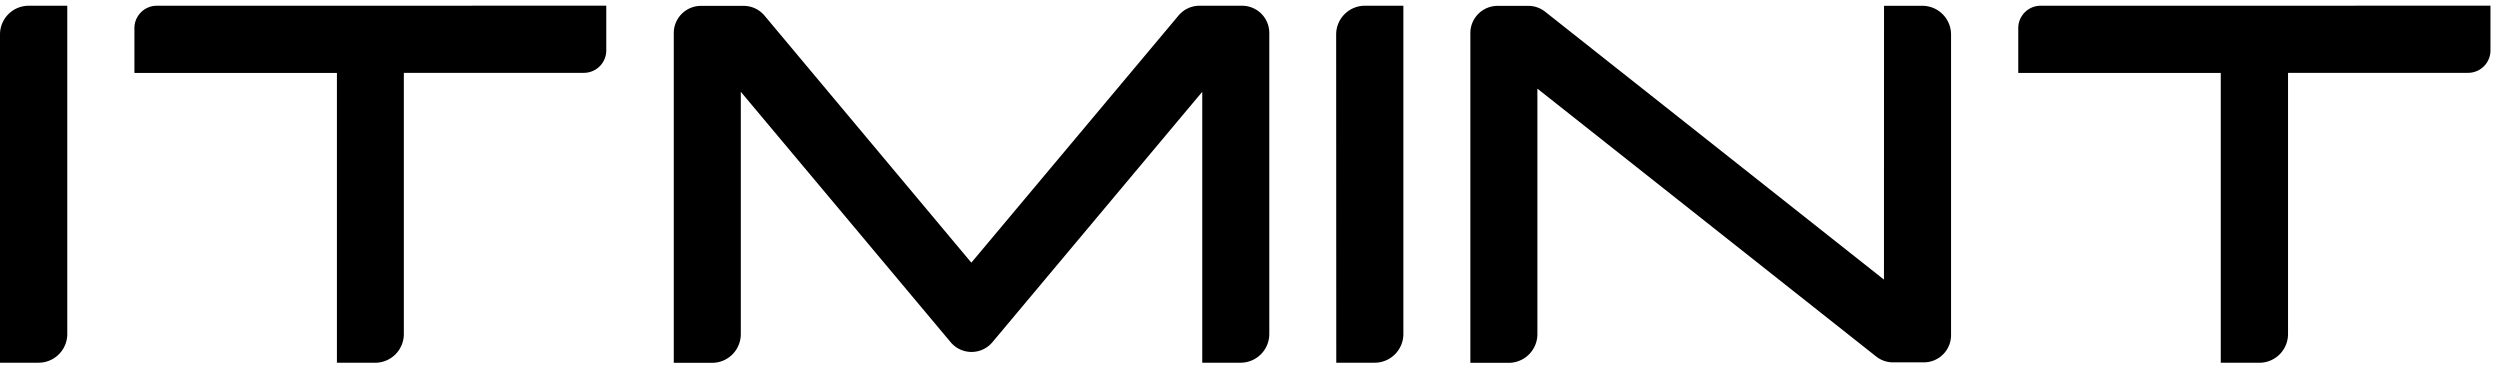 <svg height="34" width="230" xmlns="http://www.w3.org/2000/svg"><path d="M176.855.534a2.642 2.642 0 012.642 2.642v27.656a2.505 2.505 0 01-2.505 2.505h-2.817a2.505 2.505 0 01-1.553-.528L141.44 8.155v22.582a2.642 2.642 0 01-2.642 2.643h-3.525V3.044A2.505 2.505 0 01137.778.54h2.812a2.505 2.505 0 011.553.529l31.181 24.654.006-25.188zM114.27.528a2.505 2.505 0 012.505 2.506v27.693a2.642 2.642 0 01-2.643 2.642h-3.525V8.445L91.302 31.482a2.505 2.505 0 01-3.842 0L68.154 8.445v22.292a2.642 2.642 0 01-2.642 2.643h-3.525V3.044A2.505 2.505 0 0164.492.54h3.921c.743 0 1.448.329 1.924.899l19.026 22.725 19.063-22.736a2.505 2.505 0 011.923-.899zM55.777.523V4.64a2.061 2.061 0 01-2.061 2.061H37.153v24.03a2.642 2.642 0 01-2.642 2.643h-3.515V6.707h-18.63V2.59c0-1.139.924-2.062 2.062-2.062zm173.346 0V4.64a2.061 2.061 0 01-2.061 2.061h-16.563v24.03a2.642 2.642 0 01-2.643 2.643h-3.546V6.707h-18.63V2.59c0-1.139.923-2.062 2.062-2.062zM129.11.528v30.199a2.642 2.642 0 01-2.643 2.642h-3.53l-.01-30.198A2.642 2.642 0 01125.57.528zM6.189.528v30.199a2.642 2.642 0 01-2.643 2.642H0V3.171A2.642 2.642 0 012.642.528z"/></svg>